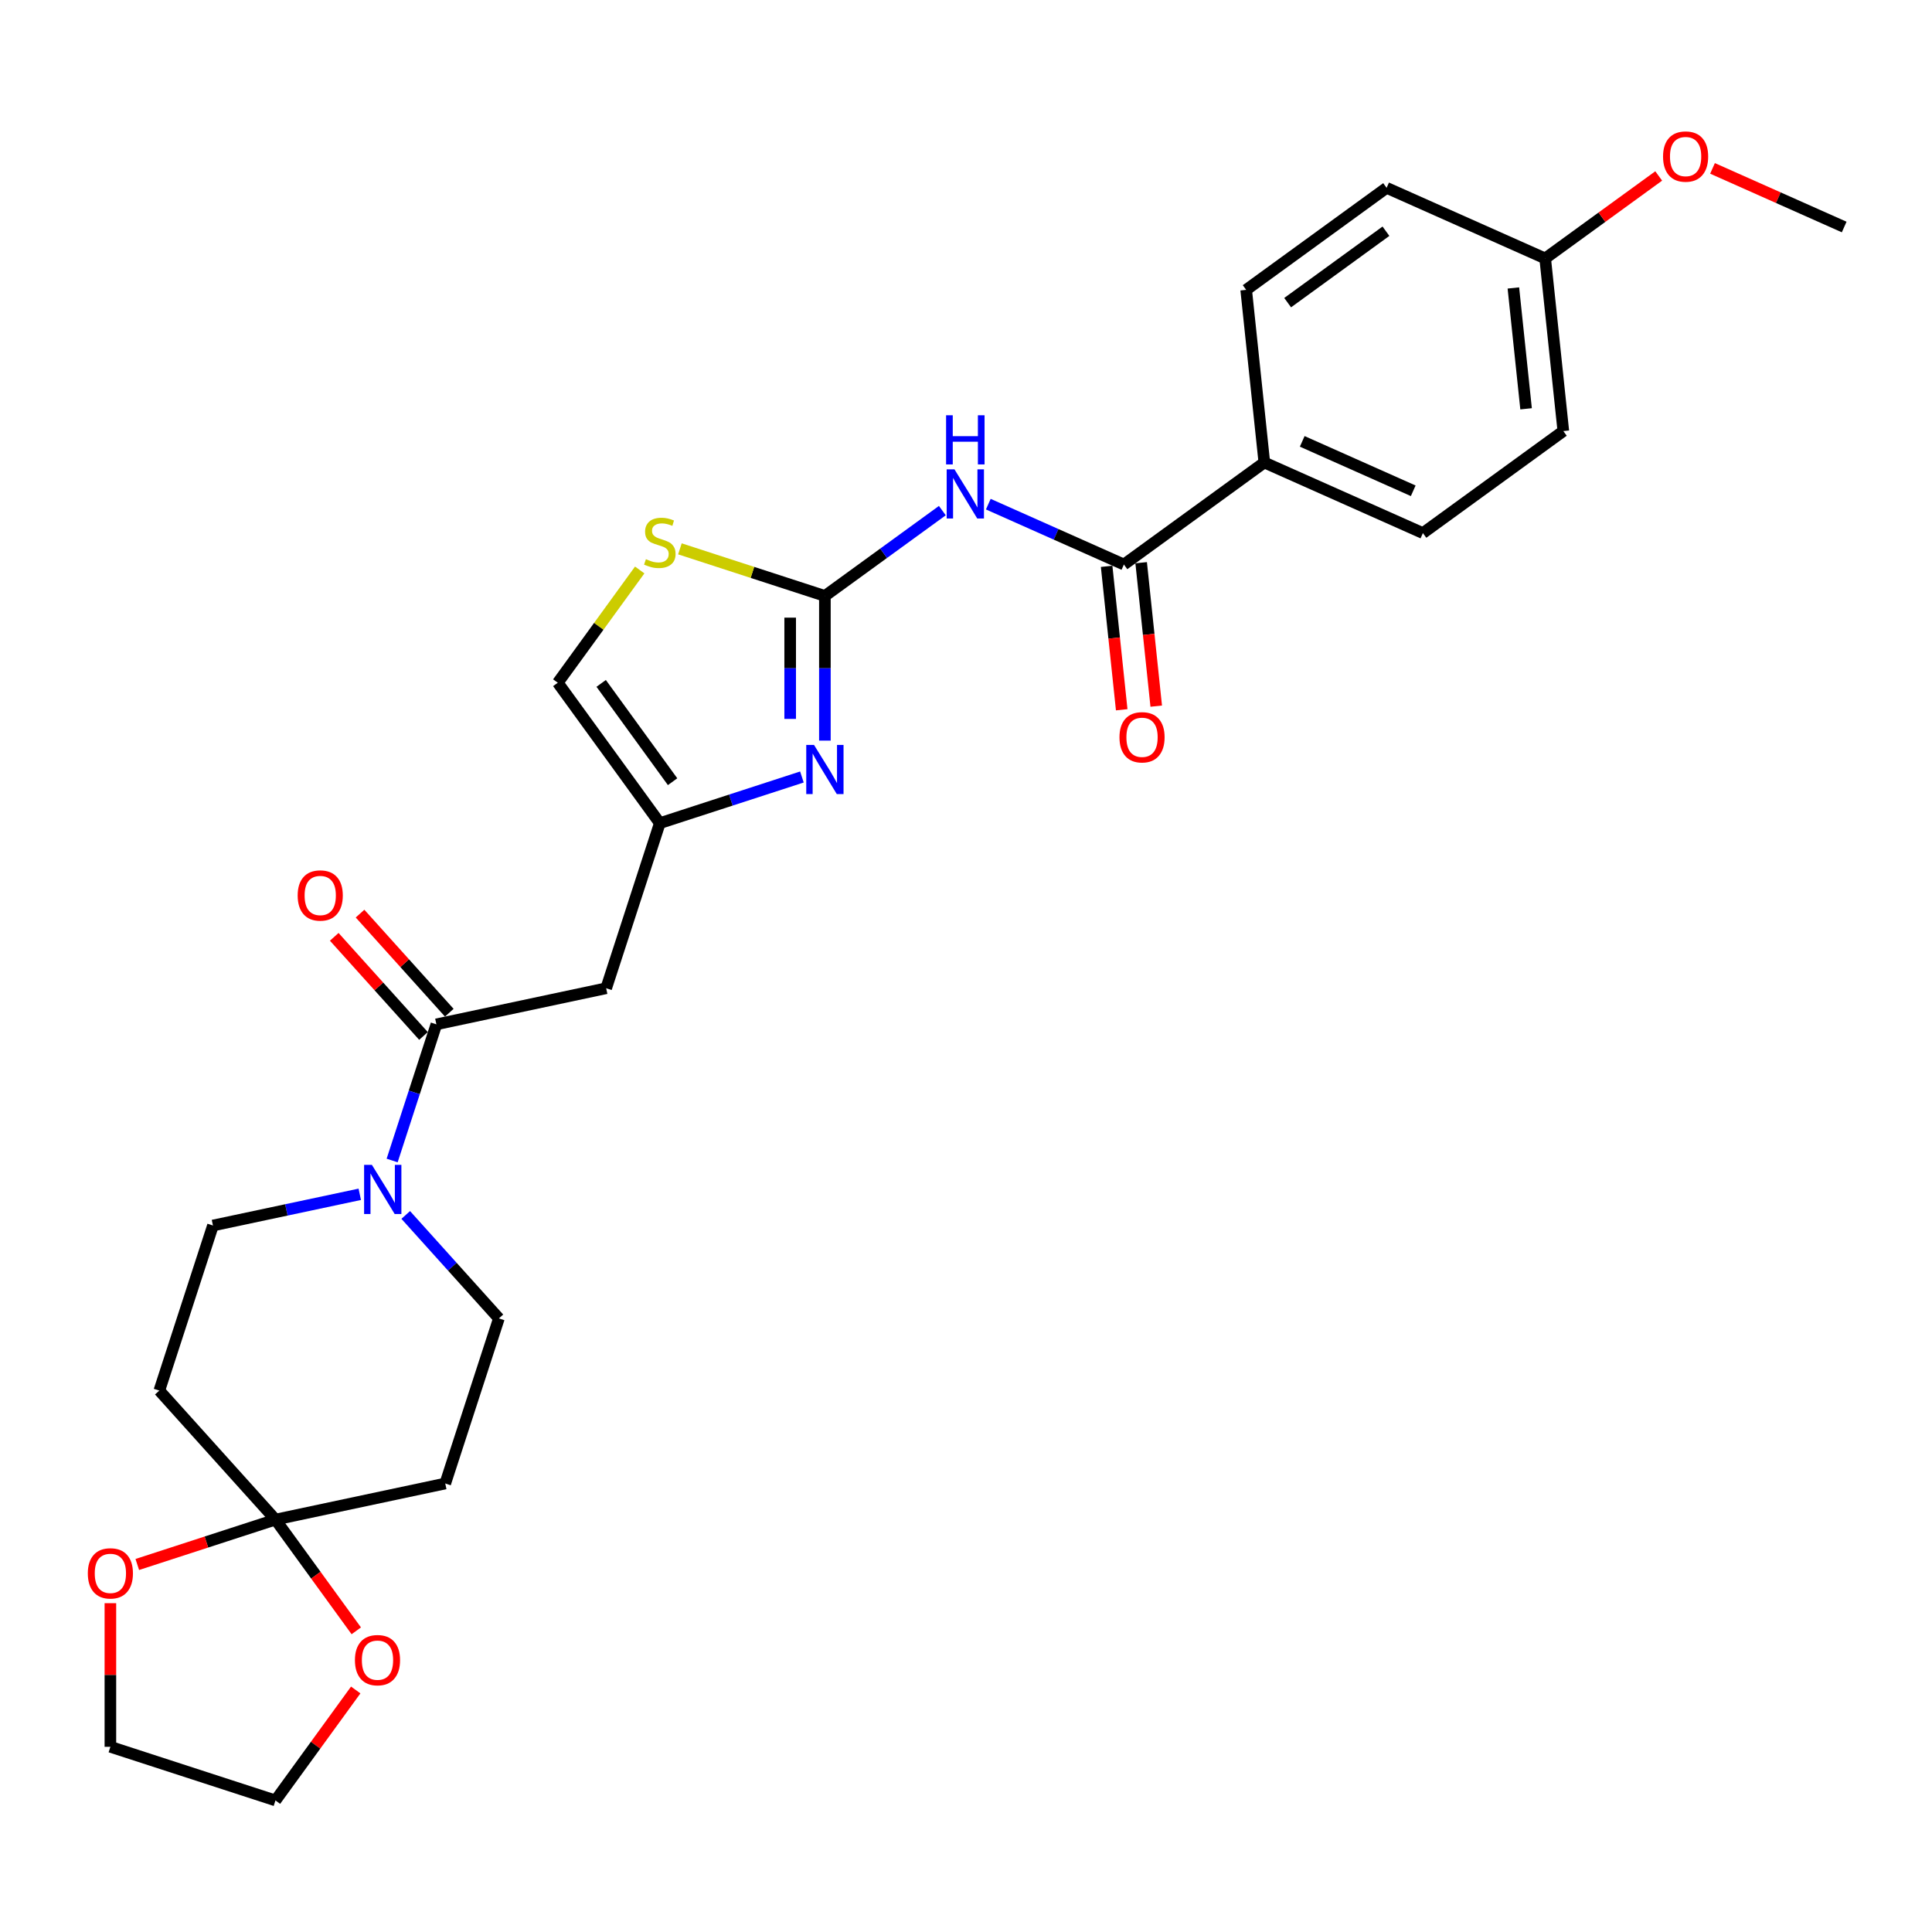 <?xml version='1.0' encoding='iso-8859-1'?>
<svg version='1.1' baseProfile='full'
              xmlns='http://www.w3.org/2000/svg'
                      xmlns:rdkit='http://www.rdkit.org/xml'
                      xmlns:xlink='http://www.w3.org/1999/xlink'
                  xml:space='preserve'
width='1000px' height='1000px' viewBox='0 0 1000 1000'>
<!-- END OF HEADER -->
<rect style='opacity:1.0;fill:#FFFFFF;stroke:none' width='1000' height='1000' x='0' y='0'> </rect>
<path class='bond-0' d='M 426.963,308.461 L 457.358,286.377' style='fill:none;fill-rule:evenodd;stroke:#000000;stroke-width:6px;stroke-linecap:butt;stroke-linejoin:miter;stroke-opacity:1' />
<path class='bond-0' d='M 457.358,286.377 L 487.754,264.294' style='fill:none;fill-rule:evenodd;stroke:#0000FF;stroke-width:6px;stroke-linecap:butt;stroke-linejoin:miter;stroke-opacity:1' />
<path class='bond-1' d='M 426.963,308.461 L 426.963,345.899' style='fill:none;fill-rule:evenodd;stroke:#000000;stroke-width:6px;stroke-linecap:butt;stroke-linejoin:miter;stroke-opacity:1' />
<path class='bond-1' d='M 426.963,345.899 L 426.963,383.337' style='fill:none;fill-rule:evenodd;stroke:#0000FF;stroke-width:6px;stroke-linecap:butt;stroke-linejoin:miter;stroke-opacity:1' />
<path class='bond-1' d='M 408.994,319.692 L 408.994,345.899' style='fill:none;fill-rule:evenodd;stroke:#000000;stroke-width:6px;stroke-linecap:butt;stroke-linejoin:miter;stroke-opacity:1' />
<path class='bond-1' d='M 408.994,345.899 L 408.994,372.106' style='fill:none;fill-rule:evenodd;stroke:#0000FF;stroke-width:6px;stroke-linecap:butt;stroke-linejoin:miter;stroke-opacity:1' />
<path class='bond-8' d='M 426.963,308.461 L 389.442,296.269' style='fill:none;fill-rule:evenodd;stroke:#000000;stroke-width:6px;stroke-linecap:butt;stroke-linejoin:miter;stroke-opacity:1' />
<path class='bond-8' d='M 389.442,296.269 L 351.92,284.078' style='fill:none;fill-rule:evenodd;stroke:#CCCC00;stroke-width:6px;stroke-linecap:butt;stroke-linejoin:miter;stroke-opacity:1' />
<path class='bond-3' d='M 511.544,260.948 L 546.635,276.571' style='fill:none;fill-rule:evenodd;stroke:#0000FF;stroke-width:6px;stroke-linecap:butt;stroke-linejoin:miter;stroke-opacity:1' />
<path class='bond-3' d='M 546.635,276.571 L 581.726,292.195' style='fill:none;fill-rule:evenodd;stroke:#000000;stroke-width:6px;stroke-linecap:butt;stroke-linejoin:miter;stroke-opacity:1' />
<path class='bond-5' d='M 415.068,402.17 L 378.292,414.119' style='fill:none;fill-rule:evenodd;stroke:#0000FF;stroke-width:6px;stroke-linecap:butt;stroke-linejoin:miter;stroke-opacity:1' />
<path class='bond-5' d='M 378.292,414.119 L 341.516,426.069' style='fill:none;fill-rule:evenodd;stroke:#000000;stroke-width:6px;stroke-linecap:butt;stroke-linejoin:miter;stroke-opacity:1' />
<path class='bond-2' d='M 225.872,530.195 L 313.753,511.516' style='fill:none;fill-rule:evenodd;stroke:#000000;stroke-width:6px;stroke-linecap:butt;stroke-linejoin:miter;stroke-opacity:1' />
<path class='bond-4' d='M 225.872,530.195 L 214.422,565.435' style='fill:none;fill-rule:evenodd;stroke:#000000;stroke-width:6px;stroke-linecap:butt;stroke-linejoin:miter;stroke-opacity:1' />
<path class='bond-4' d='M 214.422,565.435 L 202.972,600.674' style='fill:none;fill-rule:evenodd;stroke:#0000FF;stroke-width:6px;stroke-linecap:butt;stroke-linejoin:miter;stroke-opacity:1' />
<path class='bond-17' d='M 232.548,524.184 L 209.453,498.533' style='fill:none;fill-rule:evenodd;stroke:#000000;stroke-width:6px;stroke-linecap:butt;stroke-linejoin:miter;stroke-opacity:1' />
<path class='bond-17' d='M 209.453,498.533 L 186.357,472.883' style='fill:none;fill-rule:evenodd;stroke:#FF0000;stroke-width:6px;stroke-linecap:butt;stroke-linejoin:miter;stroke-opacity:1' />
<path class='bond-17' d='M 219.195,536.207 L 196.099,510.557' style='fill:none;fill-rule:evenodd;stroke:#000000;stroke-width:6px;stroke-linecap:butt;stroke-linejoin:miter;stroke-opacity:1' />
<path class='bond-17' d='M 196.099,510.557 L 173.003,484.906' style='fill:none;fill-rule:evenodd;stroke:#FF0000;stroke-width:6px;stroke-linecap:butt;stroke-linejoin:miter;stroke-opacity:1' />
<path class='bond-12' d='M 581.726,292.195 L 654.412,239.385' style='fill:none;fill-rule:evenodd;stroke:#000000;stroke-width:6px;stroke-linecap:butt;stroke-linejoin:miter;stroke-opacity:1' />
<path class='bond-18' d='M 572.791,293.134 L 576.692,330.254' style='fill:none;fill-rule:evenodd;stroke:#000000;stroke-width:6px;stroke-linecap:butt;stroke-linejoin:miter;stroke-opacity:1' />
<path class='bond-18' d='M 576.692,330.254 L 580.594,367.374' style='fill:none;fill-rule:evenodd;stroke:#FF0000;stroke-width:6px;stroke-linecap:butt;stroke-linejoin:miter;stroke-opacity:1' />
<path class='bond-18' d='M 590.661,291.255 L 594.563,328.376' style='fill:none;fill-rule:evenodd;stroke:#000000;stroke-width:6px;stroke-linecap:butt;stroke-linejoin:miter;stroke-opacity:1' />
<path class='bond-18' d='M 594.563,328.376 L 598.464,365.496' style='fill:none;fill-rule:evenodd;stroke:#FF0000;stroke-width:6px;stroke-linecap:butt;stroke-linejoin:miter;stroke-opacity:1' />
<path class='bond-13' d='M 186.213,618.171 L 148.22,626.247' style='fill:none;fill-rule:evenodd;stroke:#0000FF;stroke-width:6px;stroke-linecap:butt;stroke-linejoin:miter;stroke-opacity:1' />
<path class='bond-13' d='M 148.22,626.247 L 110.227,634.322' style='fill:none;fill-rule:evenodd;stroke:#000000;stroke-width:6px;stroke-linecap:butt;stroke-linejoin:miter;stroke-opacity:1' />
<path class='bond-14' d='M 210.004,628.854 L 234.115,655.632' style='fill:none;fill-rule:evenodd;stroke:#0000FF;stroke-width:6px;stroke-linecap:butt;stroke-linejoin:miter;stroke-opacity:1' />
<path class='bond-14' d='M 234.115,655.632 L 258.226,682.41' style='fill:none;fill-rule:evenodd;stroke:#000000;stroke-width:6px;stroke-linecap:butt;stroke-linejoin:miter;stroke-opacity:1' />
<path class='bond-7' d='M 341.516,426.069 L 313.753,511.516' style='fill:none;fill-rule:evenodd;stroke:#000000;stroke-width:6px;stroke-linecap:butt;stroke-linejoin:miter;stroke-opacity:1' />
<path class='bond-28' d='M 341.516,426.069 L 288.707,353.383' style='fill:none;fill-rule:evenodd;stroke:#000000;stroke-width:6px;stroke-linecap:butt;stroke-linejoin:miter;stroke-opacity:1' />
<path class='bond-28' d='M 348.132,404.604 L 311.166,353.724' style='fill:none;fill-rule:evenodd;stroke:#000000;stroke-width:6px;stroke-linecap:butt;stroke-linejoin:miter;stroke-opacity:1' />
<path class='bond-6' d='M 142.581,786.537 L 230.462,767.857' style='fill:none;fill-rule:evenodd;stroke:#000000;stroke-width:6px;stroke-linecap:butt;stroke-linejoin:miter;stroke-opacity:1' />
<path class='bond-15' d='M 142.581,786.537 L 163.496,815.324' style='fill:none;fill-rule:evenodd;stroke:#000000;stroke-width:6px;stroke-linecap:butt;stroke-linejoin:miter;stroke-opacity:1' />
<path class='bond-15' d='M 163.496,815.324 L 184.411,844.111' style='fill:none;fill-rule:evenodd;stroke:#FF0000;stroke-width:6px;stroke-linecap:butt;stroke-linejoin:miter;stroke-opacity:1' />
<path class='bond-16' d='M 142.581,786.537 L 106.821,798.156' style='fill:none;fill-rule:evenodd;stroke:#000000;stroke-width:6px;stroke-linecap:butt;stroke-linejoin:miter;stroke-opacity:1' />
<path class='bond-16' d='M 106.821,798.156 L 71.06,809.775' style='fill:none;fill-rule:evenodd;stroke:#FF0000;stroke-width:6px;stroke-linecap:butt;stroke-linejoin:miter;stroke-opacity:1' />
<path class='bond-30' d='M 142.581,786.537 L 82.464,719.769' style='fill:none;fill-rule:evenodd;stroke:#000000;stroke-width:6px;stroke-linecap:butt;stroke-linejoin:miter;stroke-opacity:1' />
<path class='bond-9' d='M 331.112,295.017 L 309.91,324.2' style='fill:none;fill-rule:evenodd;stroke:#CCCC00;stroke-width:6px;stroke-linecap:butt;stroke-linejoin:miter;stroke-opacity:1' />
<path class='bond-9' d='M 309.91,324.2 L 288.707,353.383' style='fill:none;fill-rule:evenodd;stroke:#000000;stroke-width:6px;stroke-linecap:butt;stroke-linejoin:miter;stroke-opacity:1' />
<path class='bond-10' d='M 230.462,767.857 L 258.226,682.41' style='fill:none;fill-rule:evenodd;stroke:#000000;stroke-width:6px;stroke-linecap:butt;stroke-linejoin:miter;stroke-opacity:1' />
<path class='bond-11' d='M 82.464,719.769 L 110.227,634.322' style='fill:none;fill-rule:evenodd;stroke:#000000;stroke-width:6px;stroke-linecap:butt;stroke-linejoin:miter;stroke-opacity:1' />
<path class='bond-19' d='M 654.412,239.385 L 736.489,275.928' style='fill:none;fill-rule:evenodd;stroke:#000000;stroke-width:6px;stroke-linecap:butt;stroke-linejoin:miter;stroke-opacity:1' />
<path class='bond-19' d='M 674.032,228.451 L 731.486,254.032' style='fill:none;fill-rule:evenodd;stroke:#000000;stroke-width:6px;stroke-linecap:butt;stroke-linejoin:miter;stroke-opacity:1' />
<path class='bond-20' d='M 654.412,239.385 L 645.02,150.033' style='fill:none;fill-rule:evenodd;stroke:#000000;stroke-width:6px;stroke-linecap:butt;stroke-linejoin:miter;stroke-opacity:1' />
<path class='bond-26' d='M 184.124,874.729 L 163.353,903.319' style='fill:none;fill-rule:evenodd;stroke:#FF0000;stroke-width:6px;stroke-linecap:butt;stroke-linejoin:miter;stroke-opacity:1' />
<path class='bond-26' d='M 163.353,903.319 L 142.581,931.908' style='fill:none;fill-rule:evenodd;stroke:#000000;stroke-width:6px;stroke-linecap:butt;stroke-linejoin:miter;stroke-opacity:1' />
<path class='bond-25' d='M 57.134,829.807 L 57.134,866.976' style='fill:none;fill-rule:evenodd;stroke:#FF0000;stroke-width:6px;stroke-linecap:butt;stroke-linejoin:miter;stroke-opacity:1' />
<path class='bond-25' d='M 57.134,866.976 L 57.134,904.145' style='fill:none;fill-rule:evenodd;stroke:#000000;stroke-width:6px;stroke-linecap:butt;stroke-linejoin:miter;stroke-opacity:1' />
<path class='bond-23' d='M 736.489,275.928 L 809.174,223.119' style='fill:none;fill-rule:evenodd;stroke:#000000;stroke-width:6px;stroke-linecap:butt;stroke-linejoin:miter;stroke-opacity:1' />
<path class='bond-22' d='M 645.02,150.033 L 717.706,97.224' style='fill:none;fill-rule:evenodd;stroke:#000000;stroke-width:6px;stroke-linecap:butt;stroke-linejoin:miter;stroke-opacity:1' />
<path class='bond-22' d='M 666.485,156.649 L 717.365,119.682' style='fill:none;fill-rule:evenodd;stroke:#000000;stroke-width:6px;stroke-linecap:butt;stroke-linejoin:miter;stroke-opacity:1' />
<path class='bond-21' d='M 799.783,133.767 L 717.706,97.224' style='fill:none;fill-rule:evenodd;stroke:#000000;stroke-width:6px;stroke-linecap:butt;stroke-linejoin:miter;stroke-opacity:1' />
<path class='bond-24' d='M 799.783,133.767 L 829.163,112.421' style='fill:none;fill-rule:evenodd;stroke:#000000;stroke-width:6px;stroke-linecap:butt;stroke-linejoin:miter;stroke-opacity:1' />
<path class='bond-24' d='M 829.163,112.421 L 858.543,91.076' style='fill:none;fill-rule:evenodd;stroke:#FF0000;stroke-width:6px;stroke-linecap:butt;stroke-linejoin:miter;stroke-opacity:1' />
<path class='bond-29' d='M 799.783,133.767 L 809.174,223.119' style='fill:none;fill-rule:evenodd;stroke:#000000;stroke-width:6px;stroke-linecap:butt;stroke-linejoin:miter;stroke-opacity:1' />
<path class='bond-29' d='M 783.321,149.048 L 789.895,211.595' style='fill:none;fill-rule:evenodd;stroke:#000000;stroke-width:6px;stroke-linecap:butt;stroke-linejoin:miter;stroke-opacity:1' />
<path class='bond-27' d='M 886.394,87.158 L 920.47,102.329' style='fill:none;fill-rule:evenodd;stroke:#FF0000;stroke-width:6px;stroke-linecap:butt;stroke-linejoin:miter;stroke-opacity:1' />
<path class='bond-27' d='M 920.47,102.329 L 954.545,117.501' style='fill:none;fill-rule:evenodd;stroke:#000000;stroke-width:6px;stroke-linecap:butt;stroke-linejoin:miter;stroke-opacity:1' />
<path class='bond-31' d='M 57.134,904.145 L 142.581,931.908' style='fill:none;fill-rule:evenodd;stroke:#000000;stroke-width:6px;stroke-linecap:butt;stroke-linejoin:miter;stroke-opacity:1' />
<path  class='atom-1' d='M 494.025 242.93
L 502.362 256.406
Q 503.189 257.736, 504.519 260.144
Q 505.848 262.552, 505.92 262.695
L 505.92 242.93
L 509.298 242.93
L 509.298 268.374
L 505.812 268.374
L 496.864 253.639
Q 495.822 251.914, 494.708 249.937
Q 493.629 247.961, 493.306 247.35
L 493.306 268.374
L 490 268.374
L 490 242.93
L 494.025 242.93
' fill='#0000FF'/>
<path  class='atom-1' d='M 489.694 214.941
L 493.144 214.941
L 493.144 225.759
L 506.154 225.759
L 506.154 214.941
L 509.604 214.941
L 509.604 240.385
L 506.154 240.385
L 506.154 228.634
L 493.144 228.634
L 493.144 240.385
L 489.694 240.385
L 489.694 214.941
' fill='#0000FF'/>
<path  class='atom-2' d='M 421.339 385.583
L 429.677 399.06
Q 430.503 400.39, 431.833 402.797
Q 433.163 405.205, 433.235 405.349
L 433.235 385.583
L 436.613 385.583
L 436.613 411.027
L 433.127 411.027
L 424.178 396.293
Q 423.136 394.568, 422.022 392.591
Q 420.944 390.614, 420.62 390.004
L 420.62 411.027
L 417.314 411.027
L 417.314 385.583
L 421.339 385.583
' fill='#0000FF'/>
<path  class='atom-5' d='M 192.484 602.921
L 200.822 616.397
Q 201.648 617.727, 202.978 620.135
Q 204.308 622.543, 204.379 622.686
L 204.379 602.921
L 207.758 602.921
L 207.758 628.364
L 204.272 628.364
L 195.323 613.63
Q 194.281 611.905, 193.167 609.928
Q 192.089 607.952, 191.765 607.341
L 191.765 628.364
L 188.459 628.364
L 188.459 602.921
L 192.484 602.921
' fill='#0000FF'/>
<path  class='atom-9' d='M 334.329 289.43
Q 334.616 289.538, 335.802 290.041
Q 336.988 290.544, 338.282 290.868
Q 339.612 291.155, 340.905 291.155
Q 343.313 291.155, 344.715 290.005
Q 346.116 288.819, 346.116 286.771
Q 346.116 285.369, 345.398 284.507
Q 344.715 283.644, 343.637 283.177
Q 342.558 282.71, 340.762 282.171
Q 338.497 281.488, 337.132 280.841
Q 335.802 280.194, 334.832 278.829
Q 333.897 277.463, 333.897 275.163
Q 333.897 271.964, 336.054 269.988
Q 338.246 268.011, 342.558 268.011
Q 345.505 268.011, 348.848 269.413
L 348.021 272.18
Q 344.966 270.922, 342.666 270.922
Q 340.187 270.922, 338.821 271.964
Q 337.455 272.971, 337.491 274.732
Q 337.491 276.097, 338.174 276.924
Q 338.893 277.75, 339.899 278.218
Q 340.941 278.685, 342.666 279.224
Q 344.966 279.943, 346.332 280.661
Q 347.698 281.38, 348.668 282.854
Q 349.674 284.291, 349.674 286.771
Q 349.674 290.293, 347.302 292.197
Q 344.966 294.066, 341.049 294.066
Q 338.785 294.066, 337.06 293.563
Q 335.371 293.096, 333.358 292.269
L 334.329 289.43
' fill='#CCCC00'/>
<path  class='atom-16' d='M 183.711 859.294
Q 183.711 853.185, 186.73 849.771
Q 189.748 846.357, 195.391 846.357
Q 201.033 846.357, 204.052 849.771
Q 207.07 853.185, 207.07 859.294
Q 207.07 865.476, 204.016 868.997
Q 200.961 872.483, 195.391 872.483
Q 189.784 872.483, 186.73 868.997
Q 183.711 865.511, 183.711 859.294
M 195.391 869.608
Q 199.272 869.608, 201.356 867.021
Q 203.477 864.397, 203.477 859.294
Q 203.477 854.299, 201.356 851.783
Q 199.272 849.232, 195.391 849.232
Q 191.509 849.232, 189.389 851.747
Q 187.305 854.263, 187.305 859.294
Q 187.305 864.433, 189.389 867.021
Q 191.509 869.608, 195.391 869.608
' fill='#FF0000'/>
<path  class='atom-17' d='M 45.455 814.372
Q 45.455 808.263, 48.473 804.849
Q 51.492 801.434, 57.134 801.434
Q 62.776 801.434, 65.795 804.849
Q 68.814 808.263, 68.814 814.372
Q 68.814 820.553, 65.759 824.075
Q 62.705 827.561, 57.134 827.561
Q 51.528 827.561, 48.473 824.075
Q 45.455 820.589, 45.455 814.372
M 57.134 824.686
Q 61.016 824.686, 63.1 822.099
Q 65.22 819.475, 65.22 814.372
Q 65.22 809.377, 63.1 806.861
Q 61.016 804.309, 57.134 804.309
Q 53.253 804.309, 51.133 806.825
Q 49.048 809.341, 49.048 814.372
Q 49.048 819.511, 51.133 822.099
Q 53.253 824.686, 57.134 824.686
' fill='#FF0000'/>
<path  class='atom-18' d='M 154.074 463.5
Q 154.074 457.39, 157.093 453.976
Q 160.112 450.562, 165.754 450.562
Q 171.396 450.562, 174.415 453.976
Q 177.434 457.39, 177.434 463.5
Q 177.434 469.681, 174.379 473.203
Q 171.324 476.689, 165.754 476.689
Q 160.148 476.689, 157.093 473.203
Q 154.074 469.717, 154.074 463.5
M 165.754 473.814
Q 169.635 473.814, 171.72 471.227
Q 173.84 468.603, 173.84 463.5
Q 173.84 458.505, 171.72 455.989
Q 169.635 453.437, 165.754 453.437
Q 161.873 453.437, 159.753 455.953
Q 157.668 458.469, 157.668 463.5
Q 157.668 468.639, 159.753 471.227
Q 161.873 473.814, 165.754 473.814
' fill='#FF0000'/>
<path  class='atom-19' d='M 579.437 381.619
Q 579.437 375.509, 582.456 372.095
Q 585.475 368.681, 591.117 368.681
Q 596.759 368.681, 599.778 372.095
Q 602.797 375.509, 602.797 381.619
Q 602.797 387.8, 599.742 391.322
Q 596.688 394.808, 591.117 394.808
Q 585.511 394.808, 582.456 391.322
Q 579.437 387.836, 579.437 381.619
M 591.117 391.933
Q 594.999 391.933, 597.083 389.345
Q 599.203 386.722, 599.203 381.619
Q 599.203 376.623, 597.083 374.108
Q 594.999 371.556, 591.117 371.556
Q 587.236 371.556, 585.116 374.072
Q 583.031 376.587, 583.031 381.619
Q 583.031 386.758, 585.116 389.345
Q 587.236 391.933, 591.117 391.933
' fill='#FF0000'/>
<path  class='atom-25' d='M 860.789 81.03
Q 860.789 74.92, 863.808 71.506
Q 866.826 68.092, 872.469 68.092
Q 878.111 68.092, 881.13 71.506
Q 884.148 74.92, 884.148 81.03
Q 884.148 87.211, 881.094 90.733
Q 878.039 94.219, 872.469 94.219
Q 866.862 94.219, 863.808 90.733
Q 860.789 87.247, 860.789 81.03
M 872.469 91.344
Q 876.35 91.344, 878.434 88.756
Q 880.555 86.133, 880.555 81.03
Q 880.555 76.034, 878.434 73.519
Q 876.35 70.967, 872.469 70.967
Q 868.587 70.967, 866.467 73.483
Q 864.383 75.998, 864.383 81.03
Q 864.383 86.169, 866.467 88.756
Q 868.587 91.344, 872.469 91.344
' fill='#FF0000'/>
</svg>
